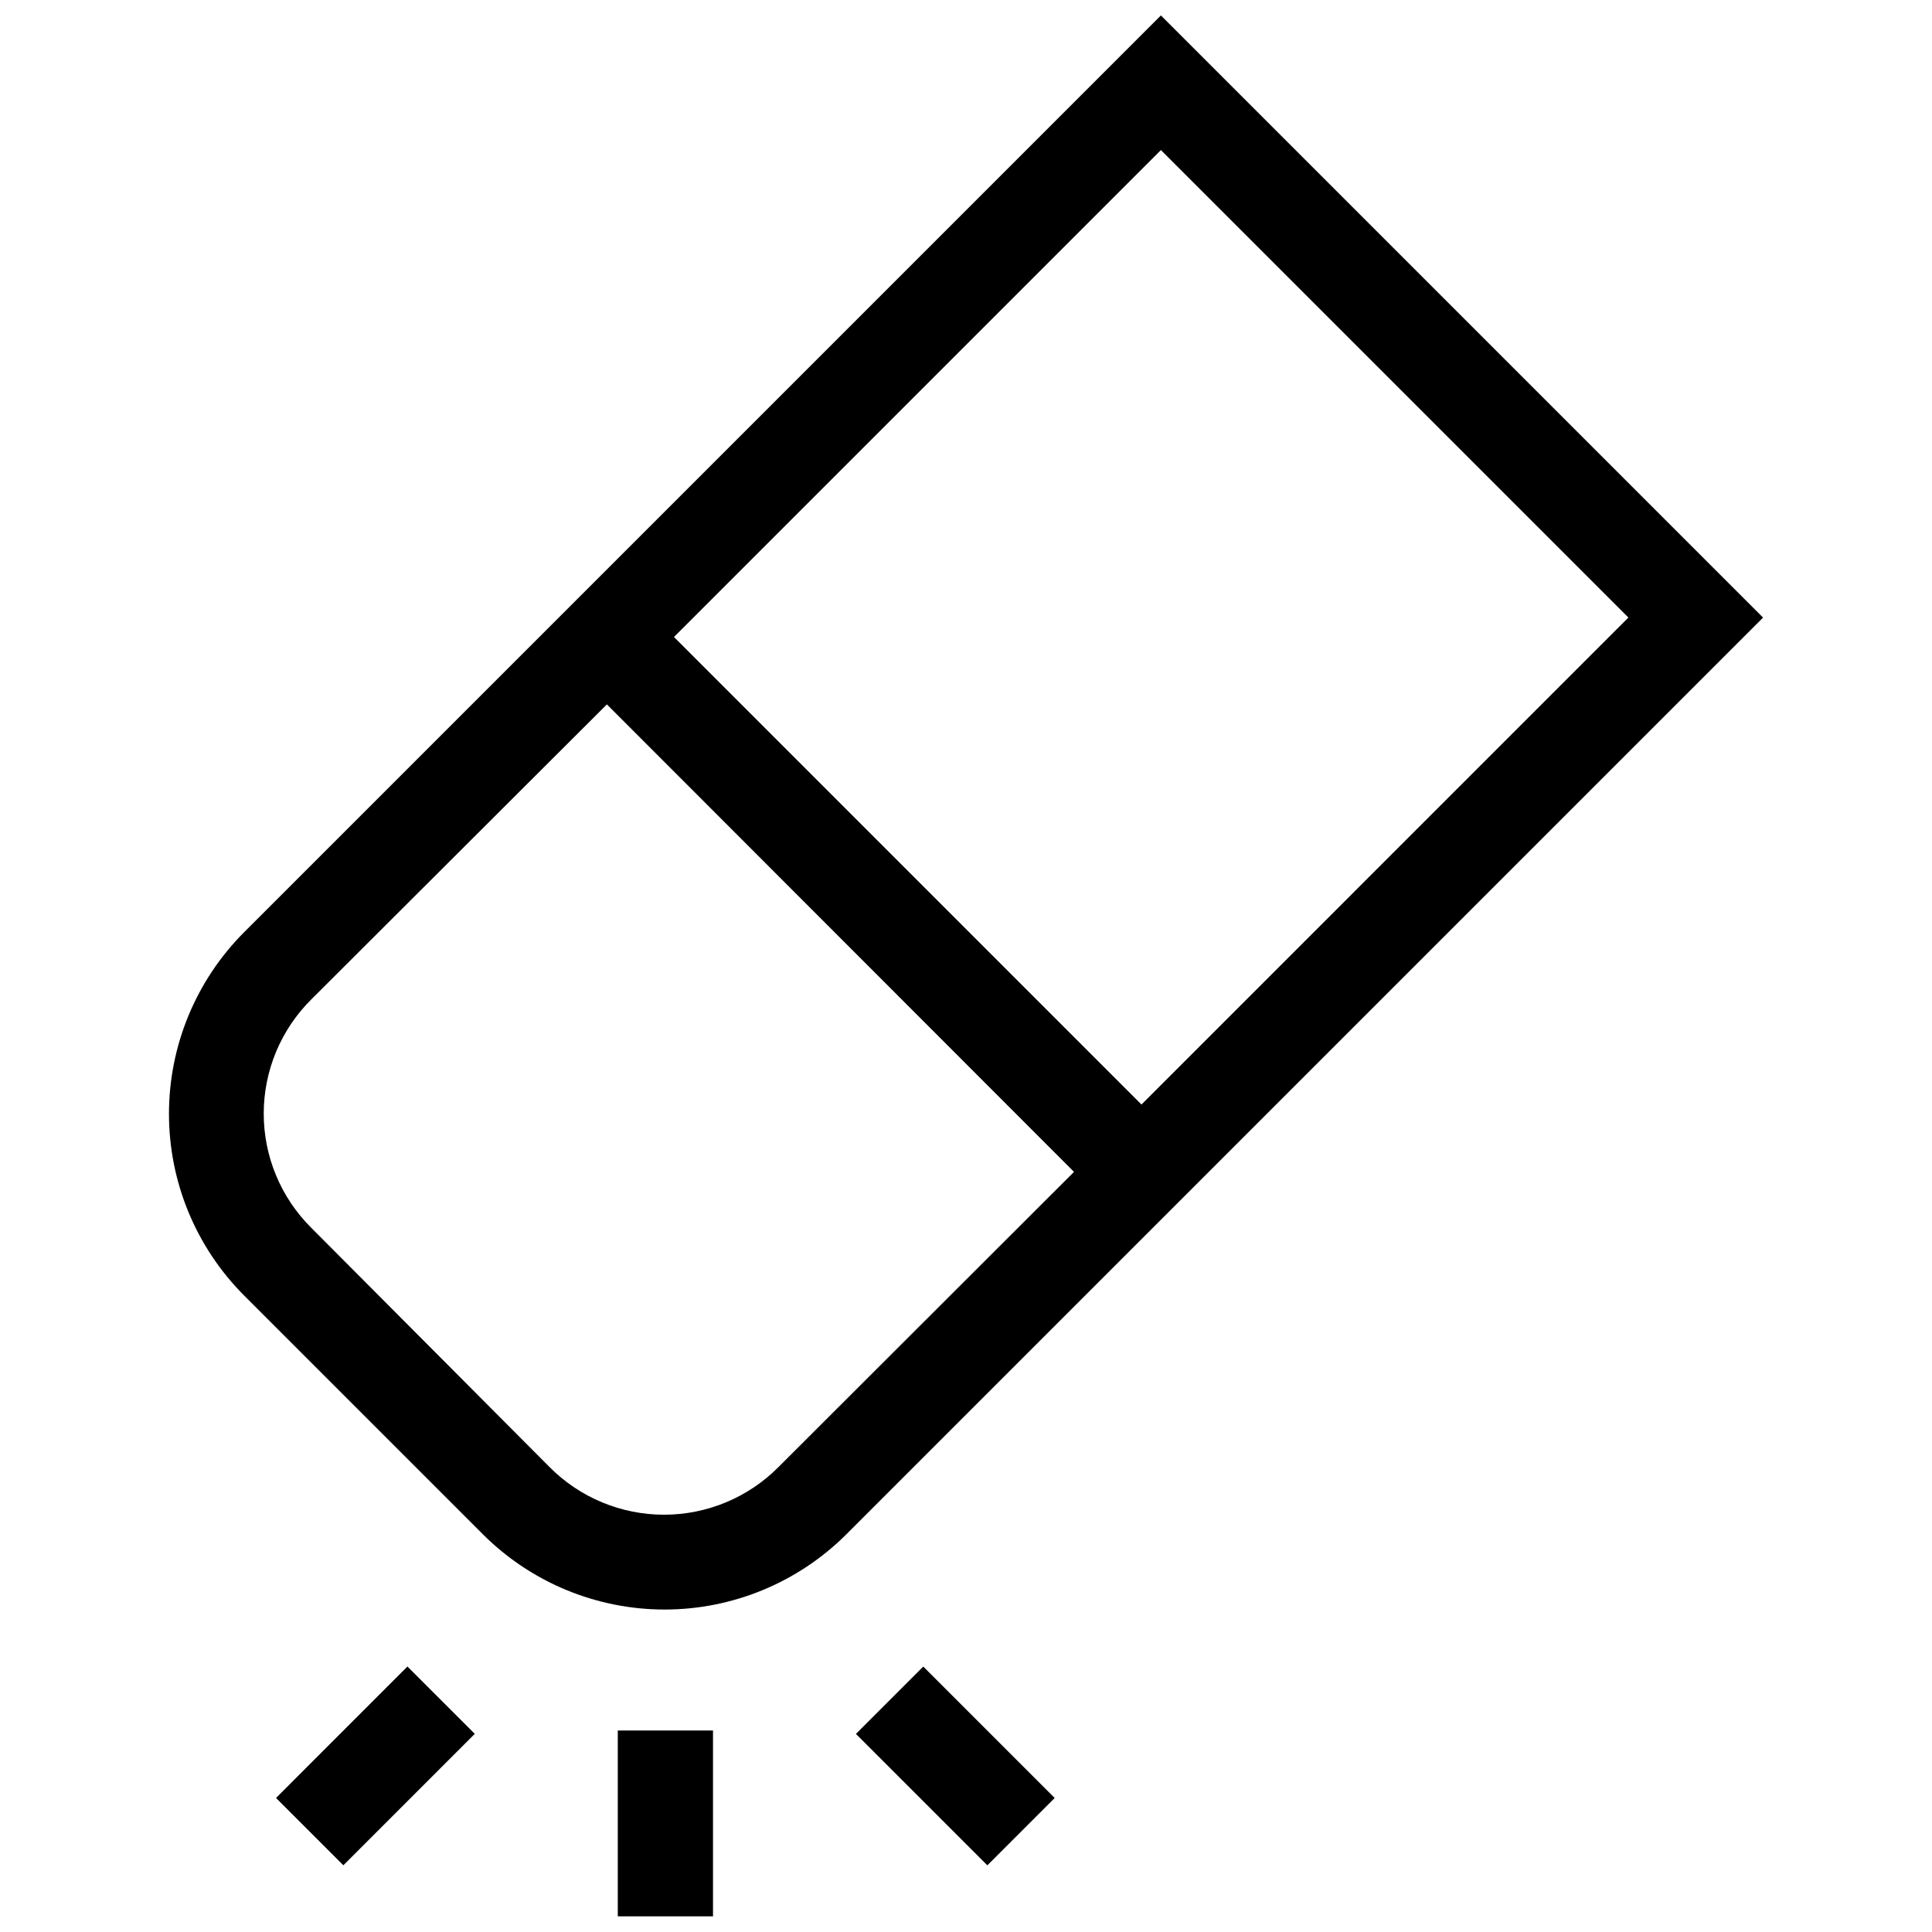 <?xml version="1.0" encoding="UTF-8"?>
<!-- Uploaded to: ICON Repo, www.iconrepo.com, Generator: ICON Repo Mixer Tools -->
<svg width="800px" height="800px" version="1.1" viewBox="144 144 512 512" xmlns="http://www.w3.org/2000/svg">
 <defs>
  <clipPath id="b">
   <path d="m188 148.09h424v422.91h-424z"/>
  </clipPath>
  <clipPath id="a">
   <path d="m307 602h26v49.902h-26z"/>
  </clipPath>
 </defs>
 <g clip-path="url(#b)">
  <path d="m451.65 148.09-243 243c-12.727 12.773-19.871 30.066-19.871 48.098 0 18.027 7.144 35.324 19.871 48.094l63.387 63.387c12.77 12.727 30.066 19.875 48.098 19.875 18.027 0 35.324-7.148 48.094-19.875l243-243zm123.89 159.57-129.04 129.05-123.89-123.9 129.04-129.04zm-225.29 225.18c-8.02 8.051-18.914 12.574-30.277 12.574s-22.262-4.523-30.281-12.574l-63.184-63.438c-8.074-8.008-12.617-18.906-12.617-30.277 0-11.375 4.543-22.273 12.617-30.281l78.324-78.172 123.79 123.89z"/>
 </g>
 <g clip-path="url(#a)">
  <path d="m307.72 602.6h25.234v49.254h-25.234z"/>
 </g>
 <path d="m217.15 620.48 34.824-34.836 17.848 17.84-34.824 34.836z"/>
 <path d="m370.83 603.5 17.844-17.844 34.828 34.828-17.844 17.844z"/>
</svg>